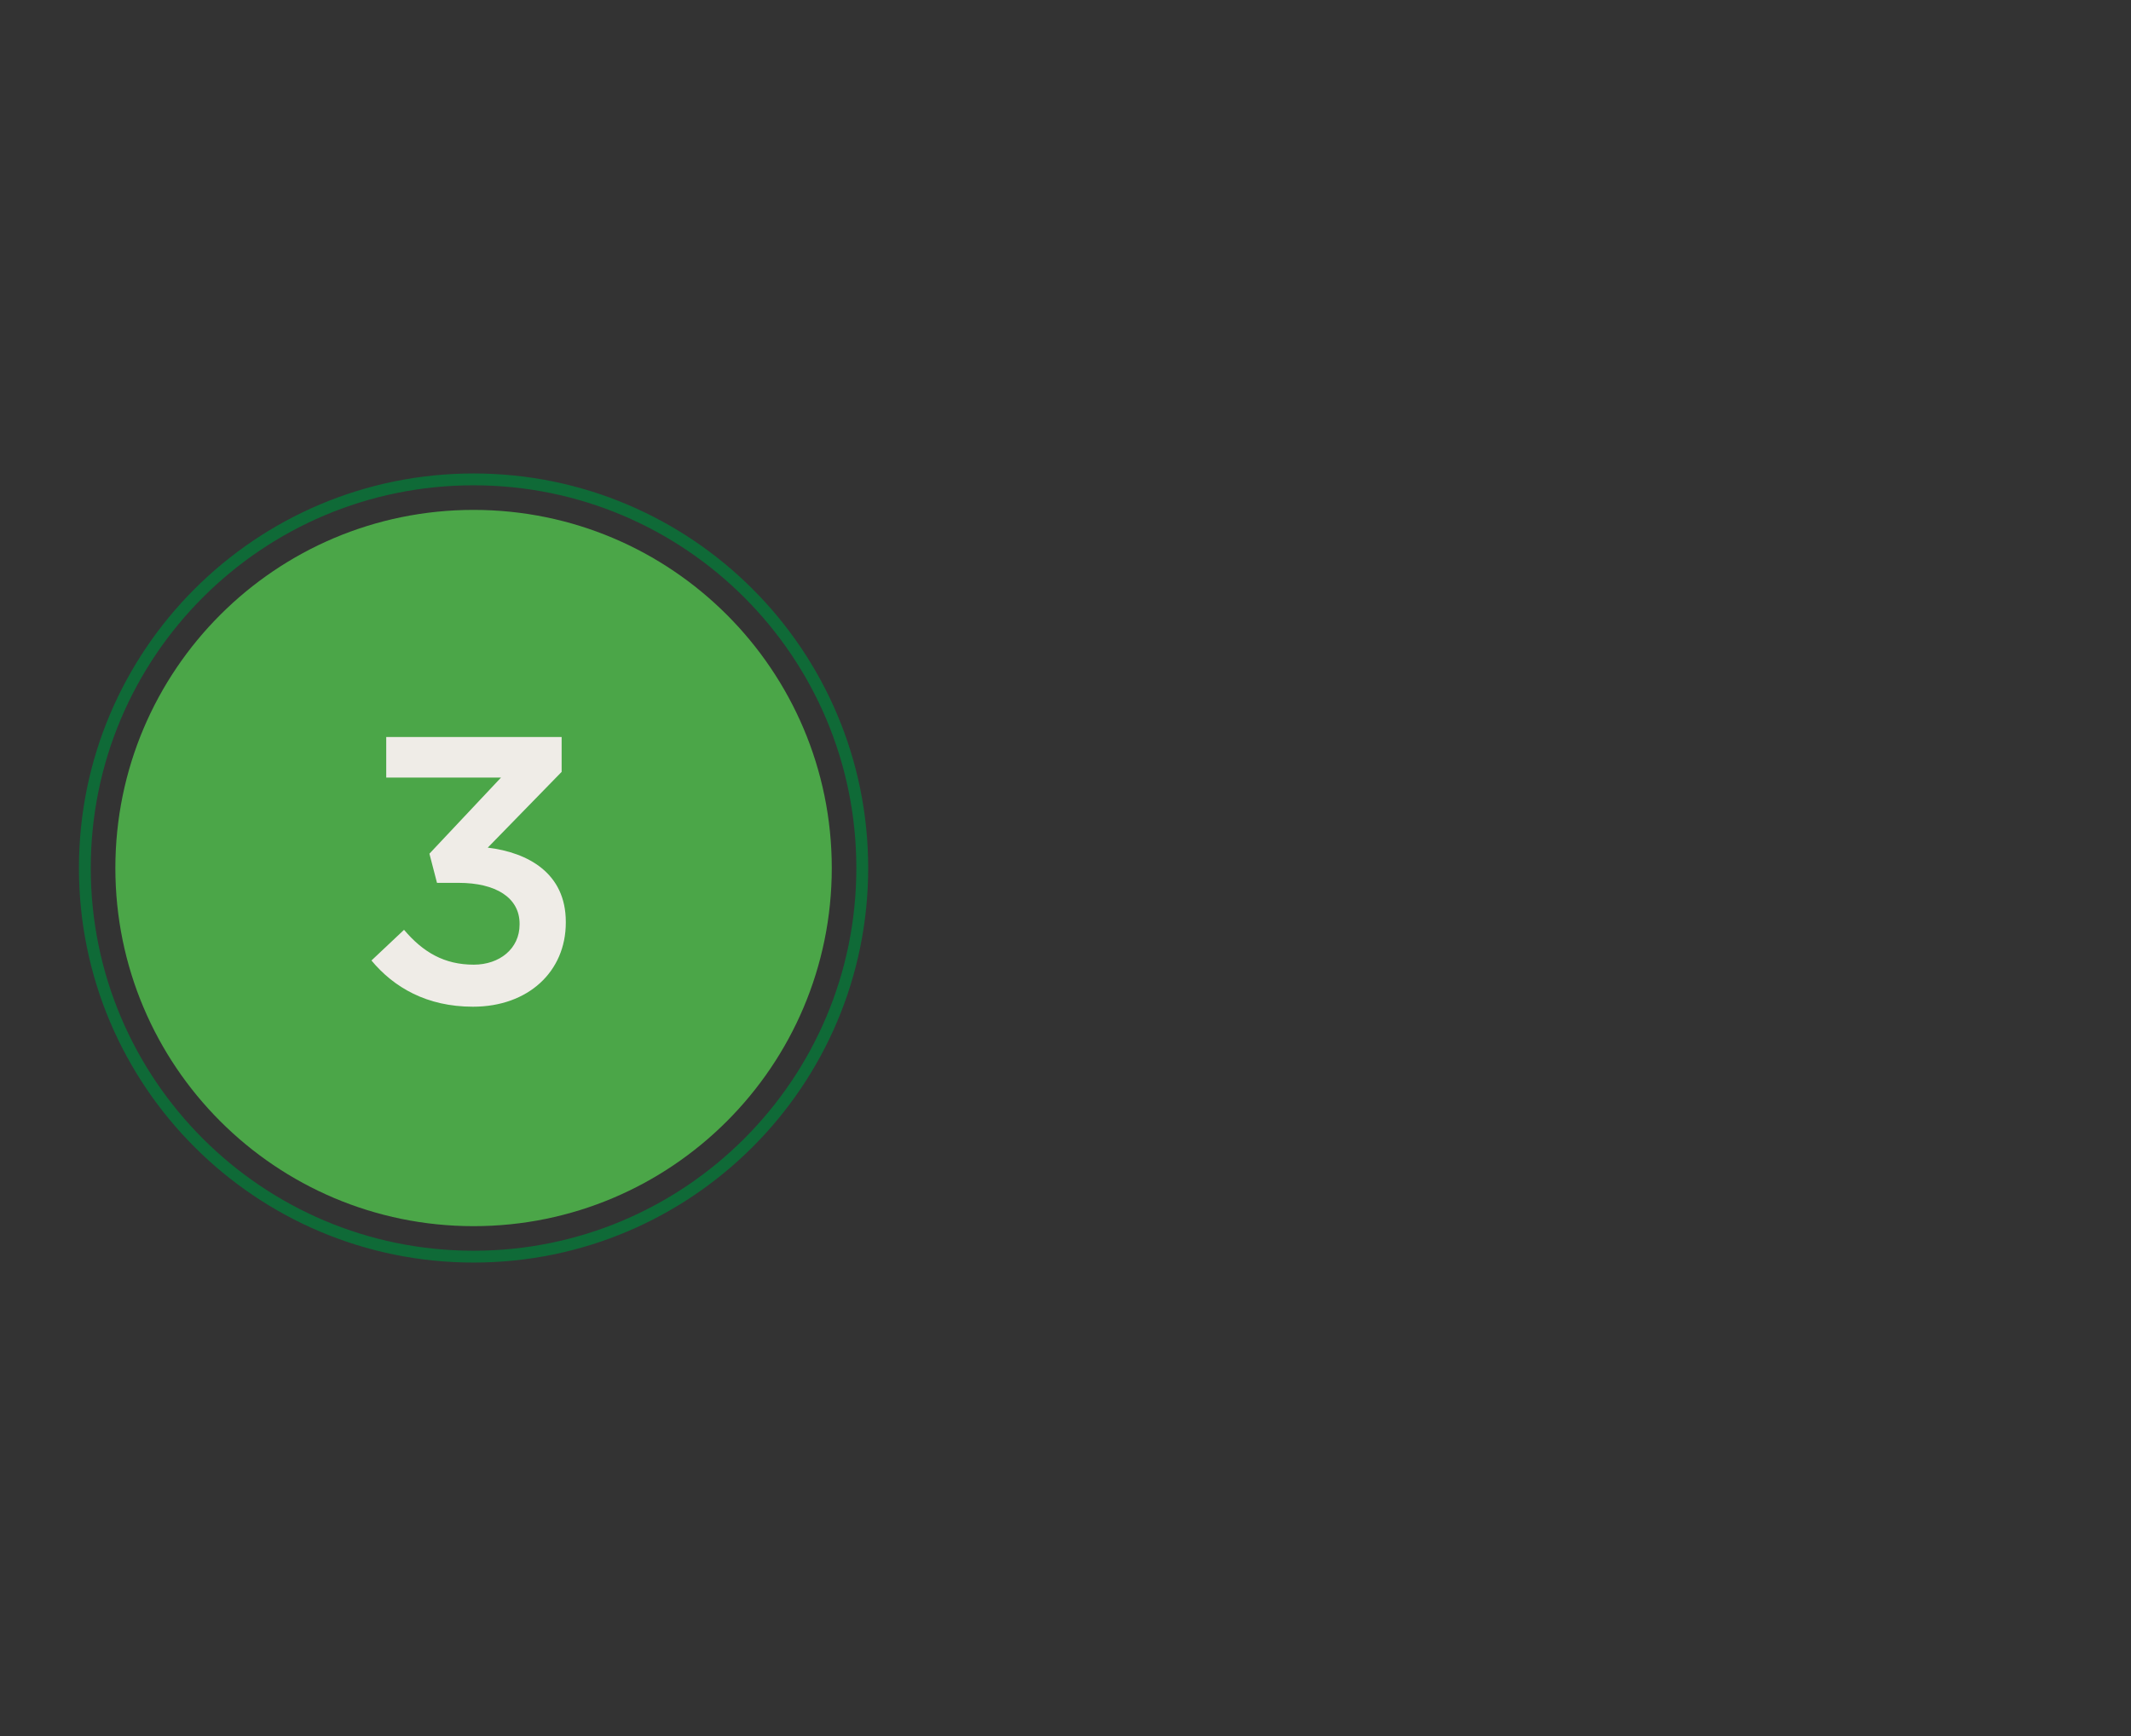 <svg xmlns="http://www.w3.org/2000/svg" fill="none" viewBox="0 0 270 220" height="220" width="270">
<rect x="0" y="0" width="270" height="220" fill="#333333" stroke="none"/>
<path fill="#0F6A37" d="M60 158.5C86.786 158.5 108.5 136.786 108.5 110C108.5 83.214 86.786 61.5 60 61.5C33.214 61.5 11.5 83.214 11.5 110C11.5 136.786 33.214 158.5 60 158.5ZM60 160C87.614 160 110 137.614 110 110C110 82.386 87.614 60 60 60C32.386 60 10 82.386 10 110C10 137.614 32.386 160 60 160Z" clip-rule="evenodd" fill-rule="evenodd"></path>
<path fill="#4BA648" d="M60.002 155.386C85.067 155.386 105.386 135.067 105.386 110.002C105.386 84.937 85.067 64.617 60.002 64.617C34.937 64.617 14.617 84.937 14.617 110.002C14.617 135.067 34.937 155.386 60.002 155.386Z"></path>
<path fill="#EFECE7" d="M59.928 127.576C54.072 127.576 49.896 125.128 47.064 121.72L51.192 117.832C53.592 120.664 56.28 122.248 60.024 122.248C63.288 122.248 65.832 120.232 65.832 117.16V117.064C65.832 113.752 62.808 111.88 58.104 111.88H55.368L54.408 108.184L63.48 98.536H48.936V93.4H71.16V97.816L61.8 107.416C66.888 108.04 71.688 110.632 71.688 116.824V116.92C71.688 123.112 66.936 127.576 59.928 127.576Z"></path>
</svg>
